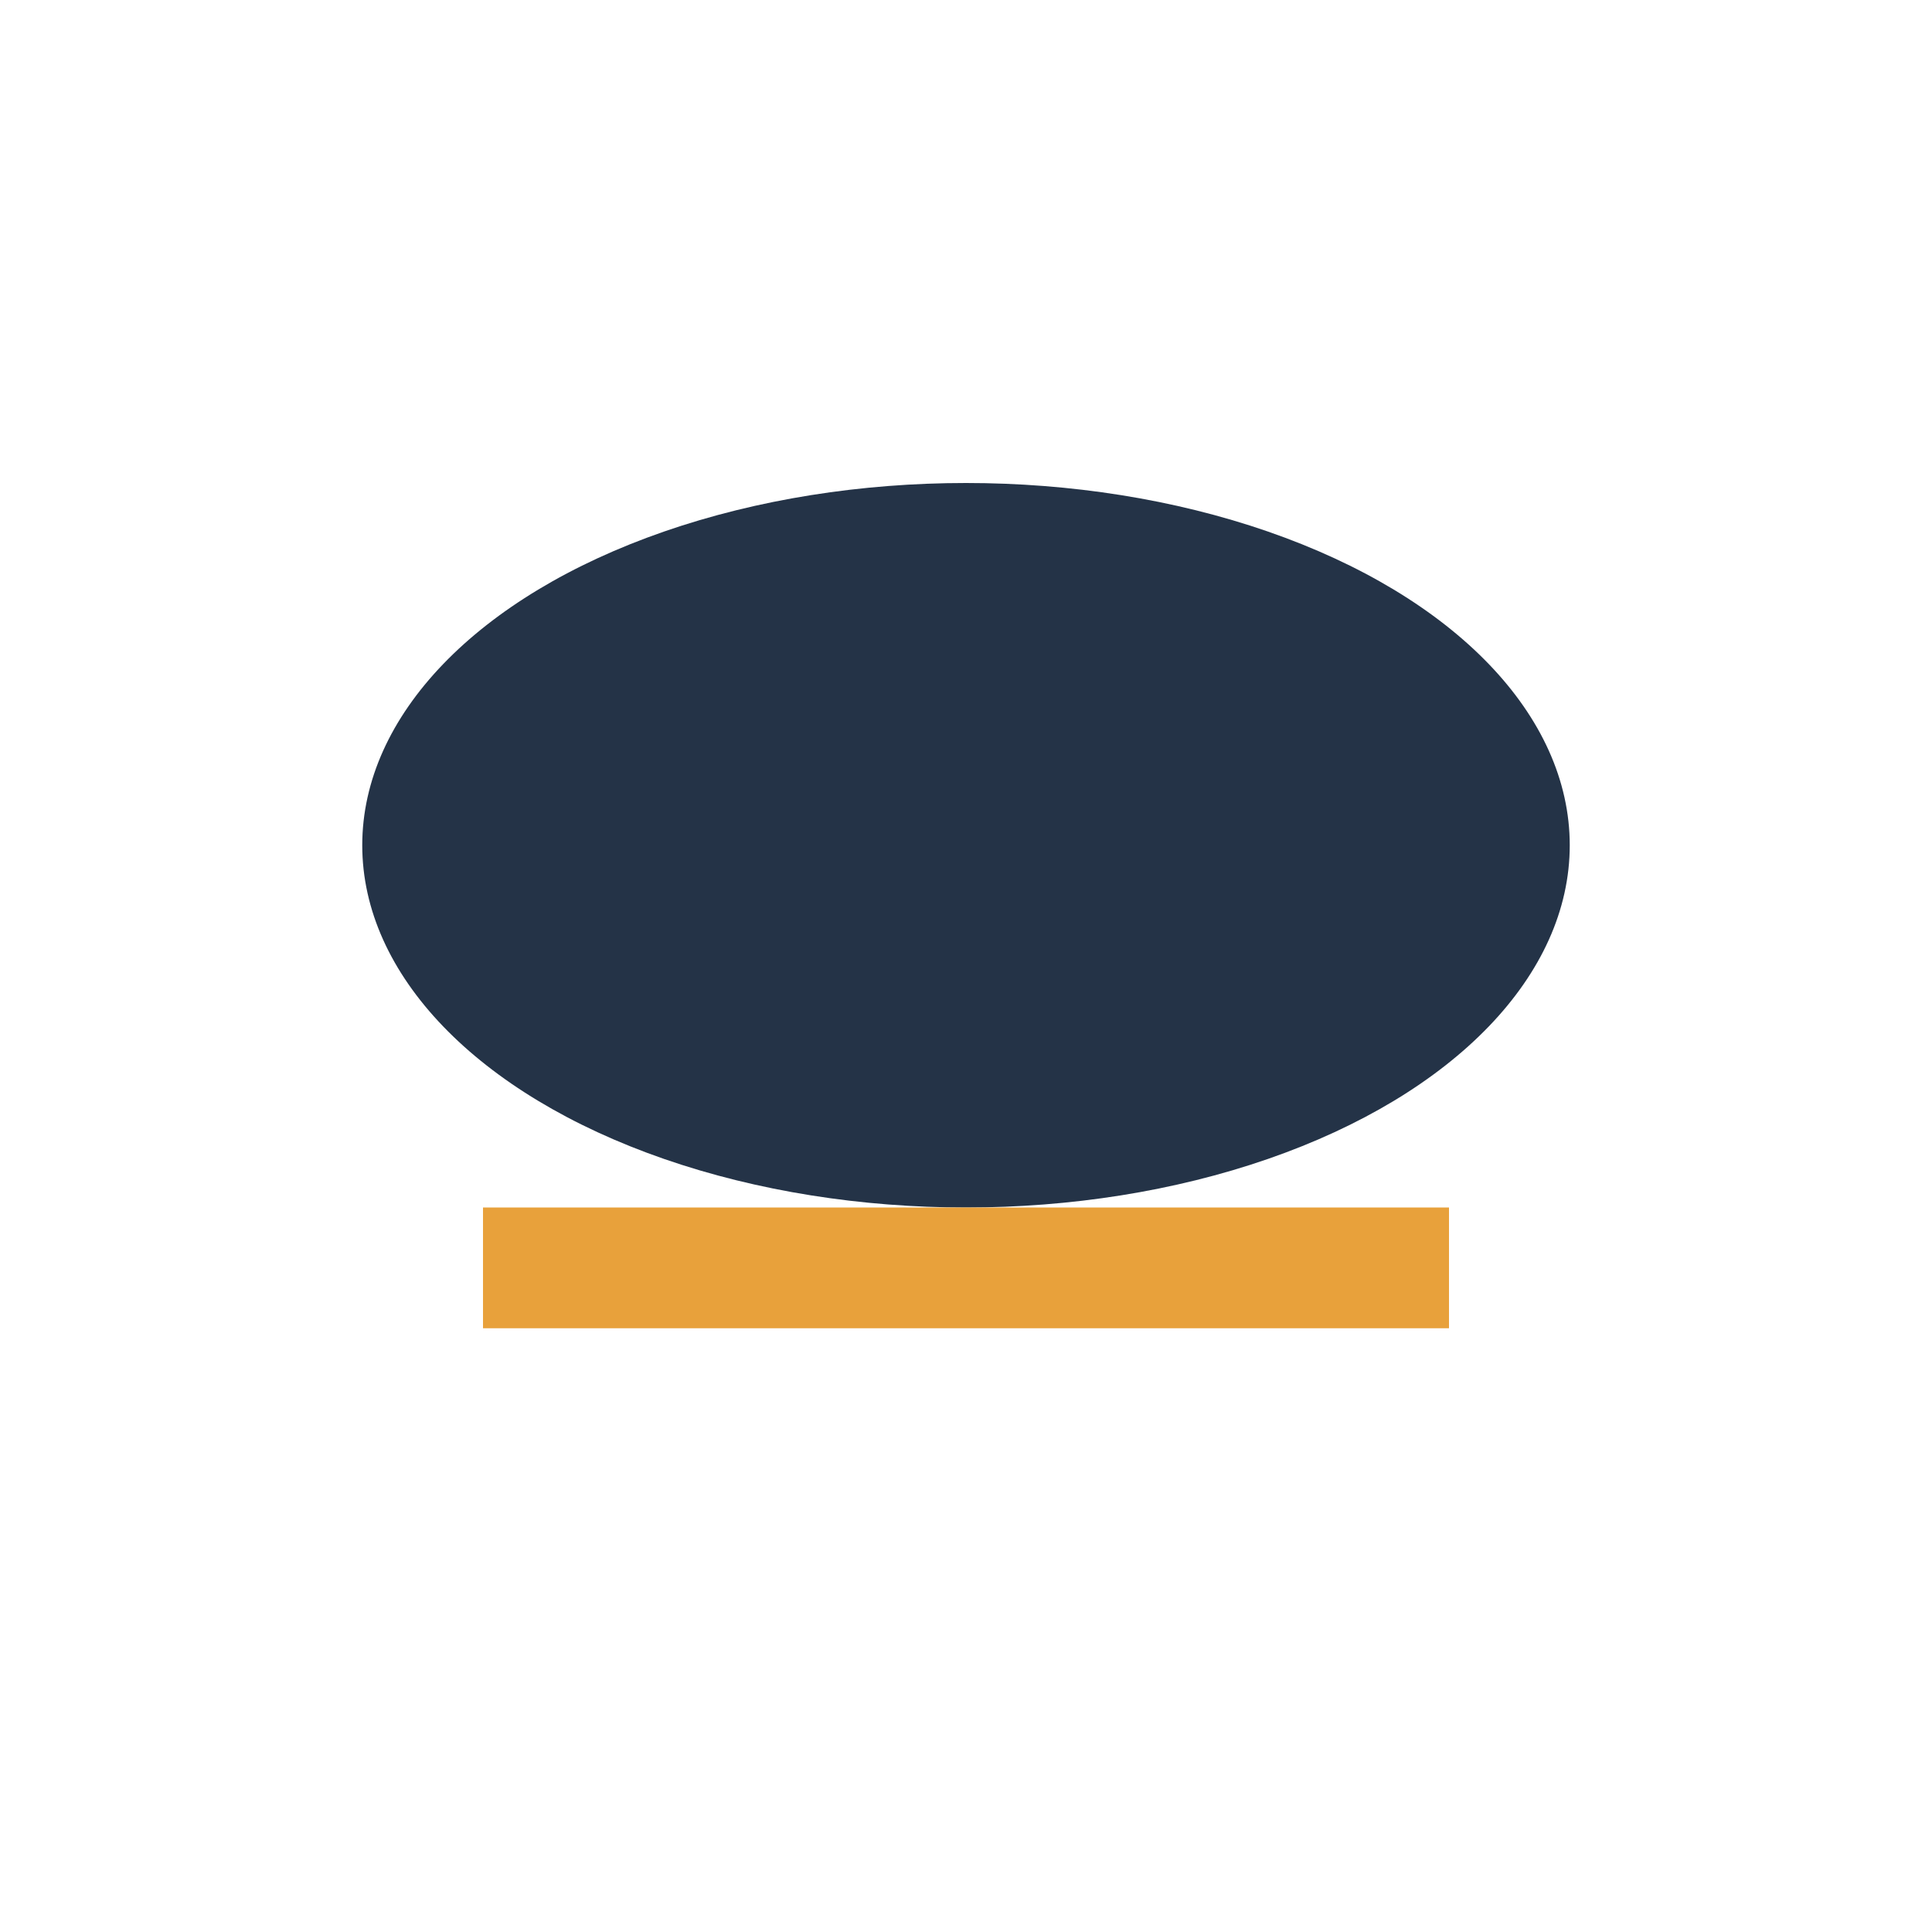 <?xml version="1.0" encoding="UTF-8"?>
<svg xmlns="http://www.w3.org/2000/svg" width="32" height="32" viewBox="0 0 32 32"><ellipse cx="16" cy="14" rx="10" ry="6" fill="#243347"/><rect x="8" y="20" width="16" height="2" fill="#E8A13B"/></svg>
